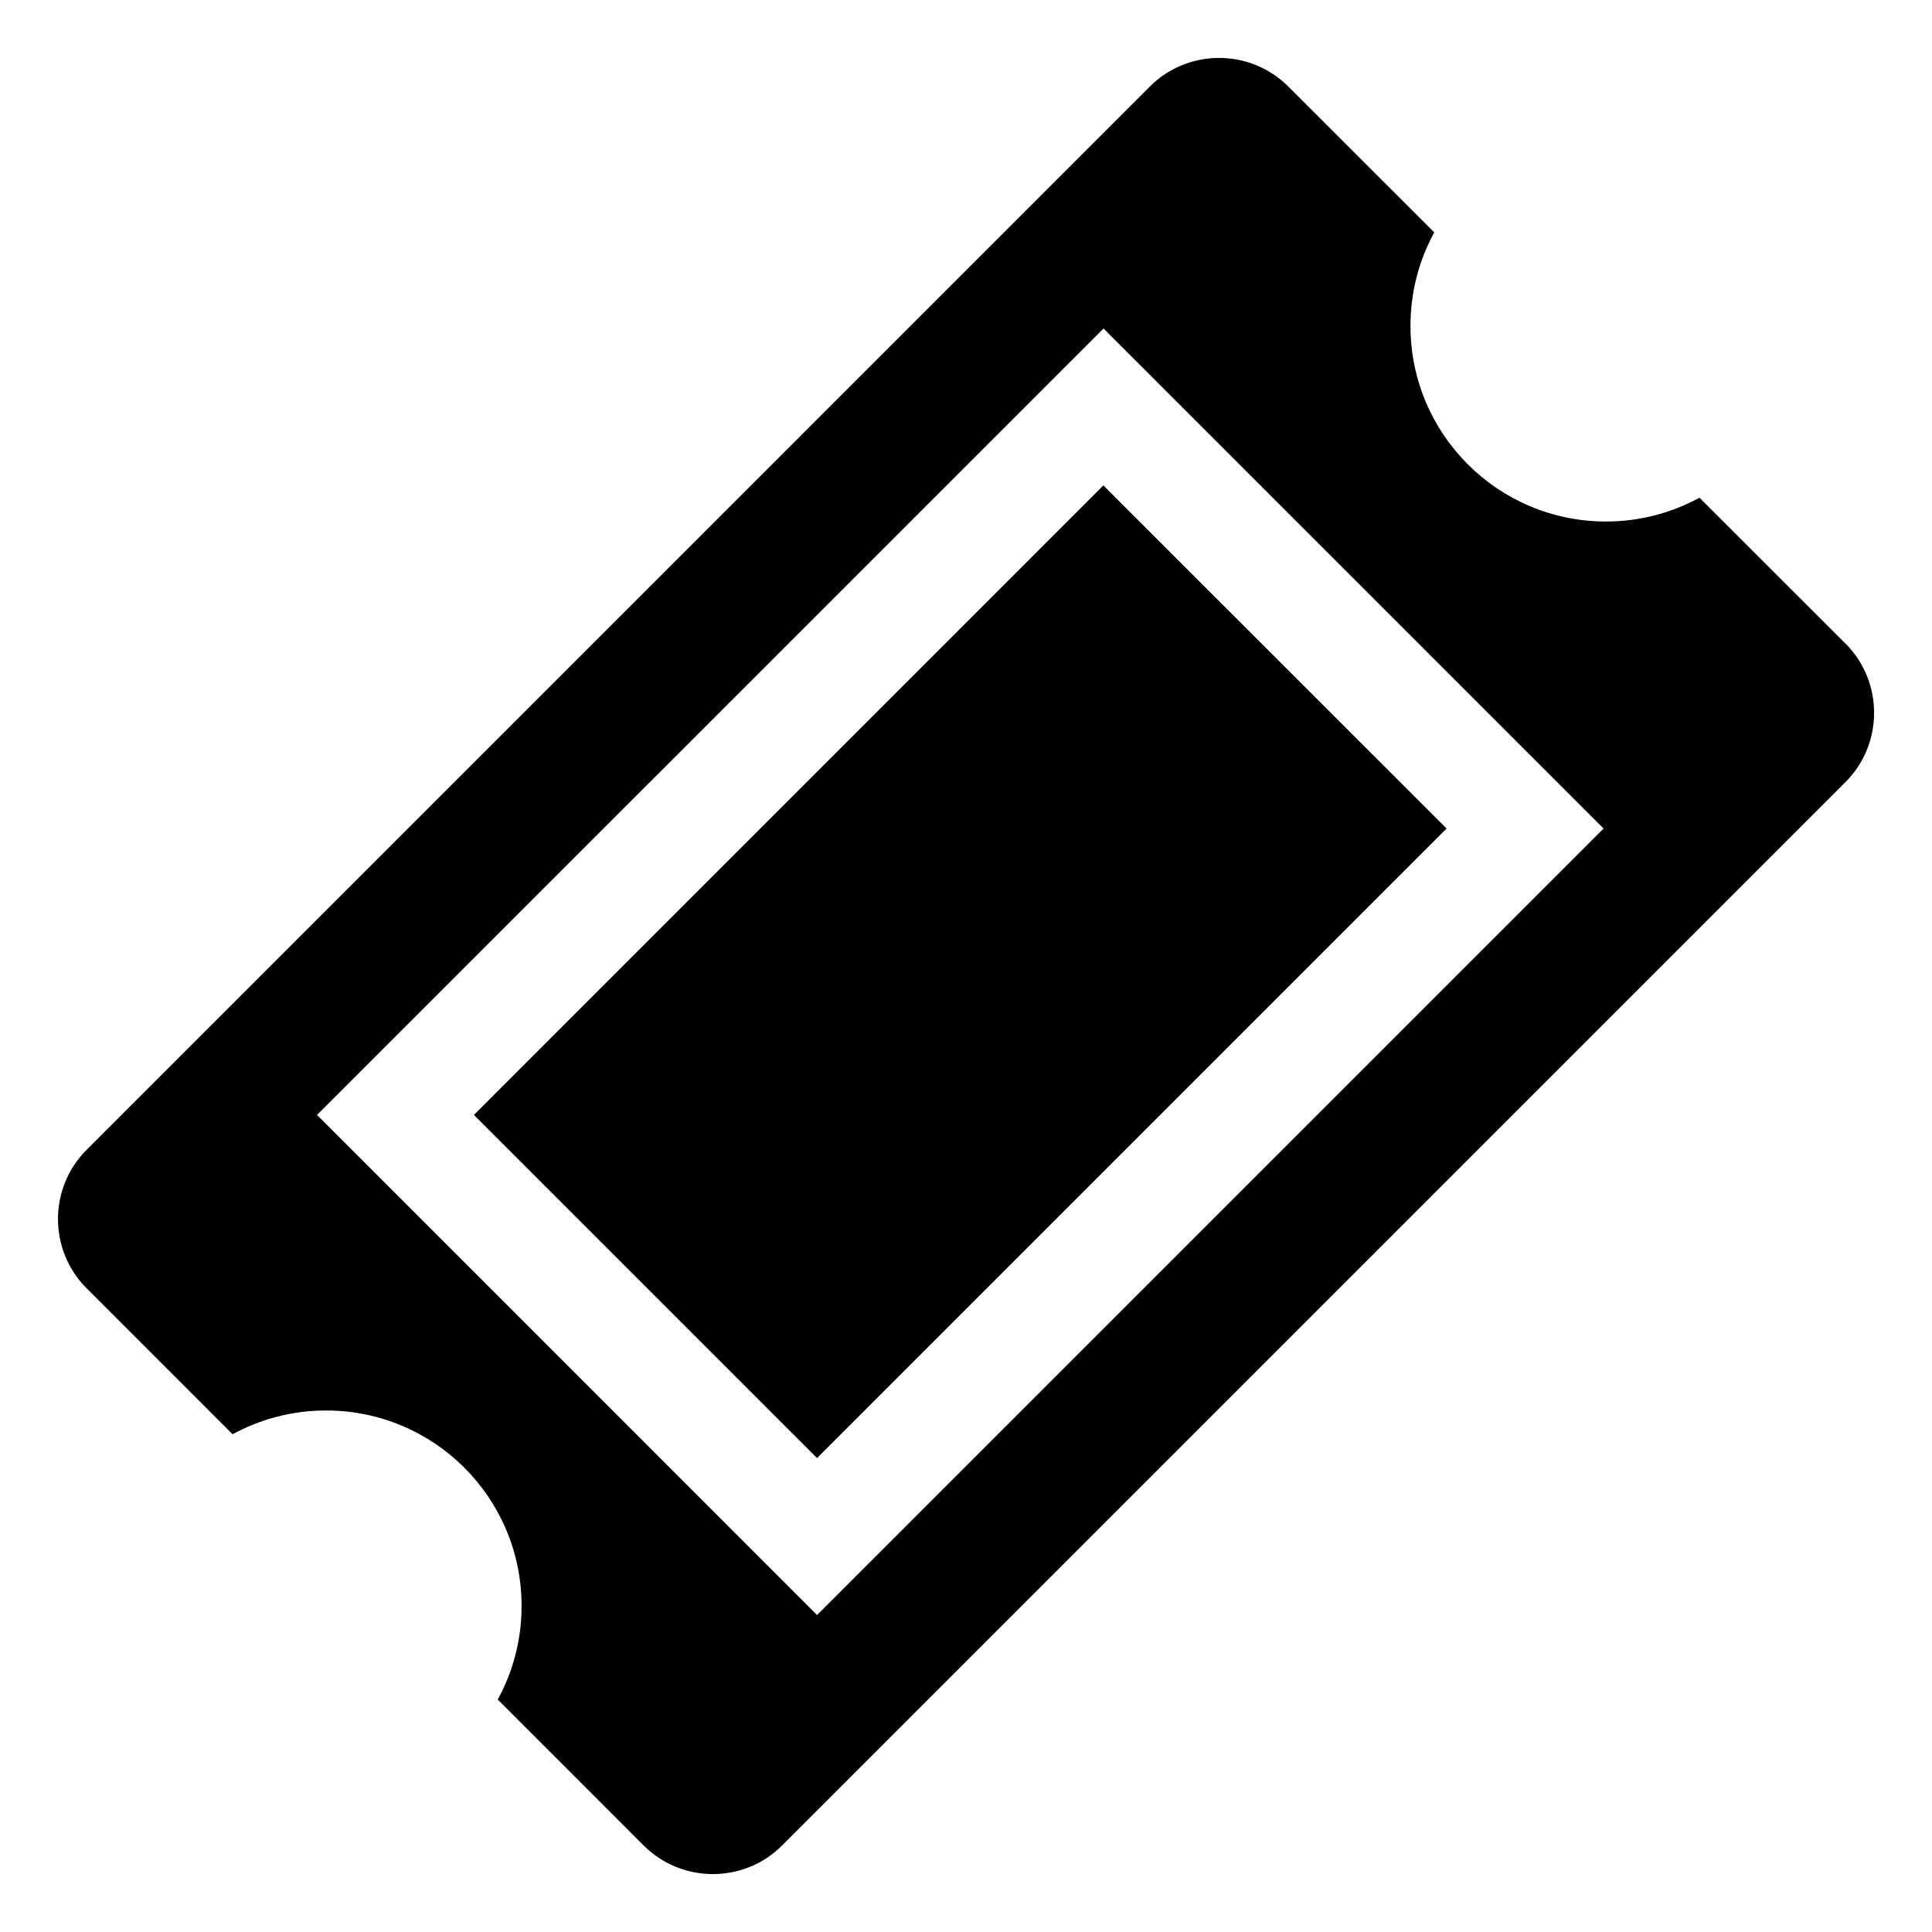 <?xml version="1.0" encoding="utf-8"?>
<!DOCTYPE svg PUBLIC "-//W3C//DTD SVG 1.1//EN" "http://www.w3.org/Graphics/SVG/1.1/DTD/svg11.dtd">
<svg version="1.1" xmlns="http://www.w3.org/2000/svg" xmlns:xlink="http://www.w3.org/1999/xlink" width="32" height="32" viewBox="0 0 32 32">

	<path d="M7.85 18.467l5.683 5.683 10.427-10.427-5.685-5.683-10.426 10.427zM30.568 10.662l-2.419-2.418c-0.462 0.25-0.987 0.394-1.55 0.394-1.787 0-3.237-1.45-3.237-3.238 0-0.562 0.141-1.090 0.394-1.55l-2.419-2.418c-0.632-0.63-1.659-0.63-2.291 0l-17.613 17.614c-0.63 0.63-0.63 1.661 0 2.291l2.419 2.419c0.461-0.251 0.989-0.394 1.549-0.394 1.789 0 3.238 1.448 3.238 3.237 0 0.562-0.142 1.090-0.395 1.55l2.418 2.419c0.63 0.63 1.661 0.63 2.291 0l17.616-17.616c0.629-0.63 0.629-1.661 0-2.291zM13.533 26.75l-8.282-8.283 13.027-13.026 8.282 8.282-13.027 13.027z"></path>
</svg>

